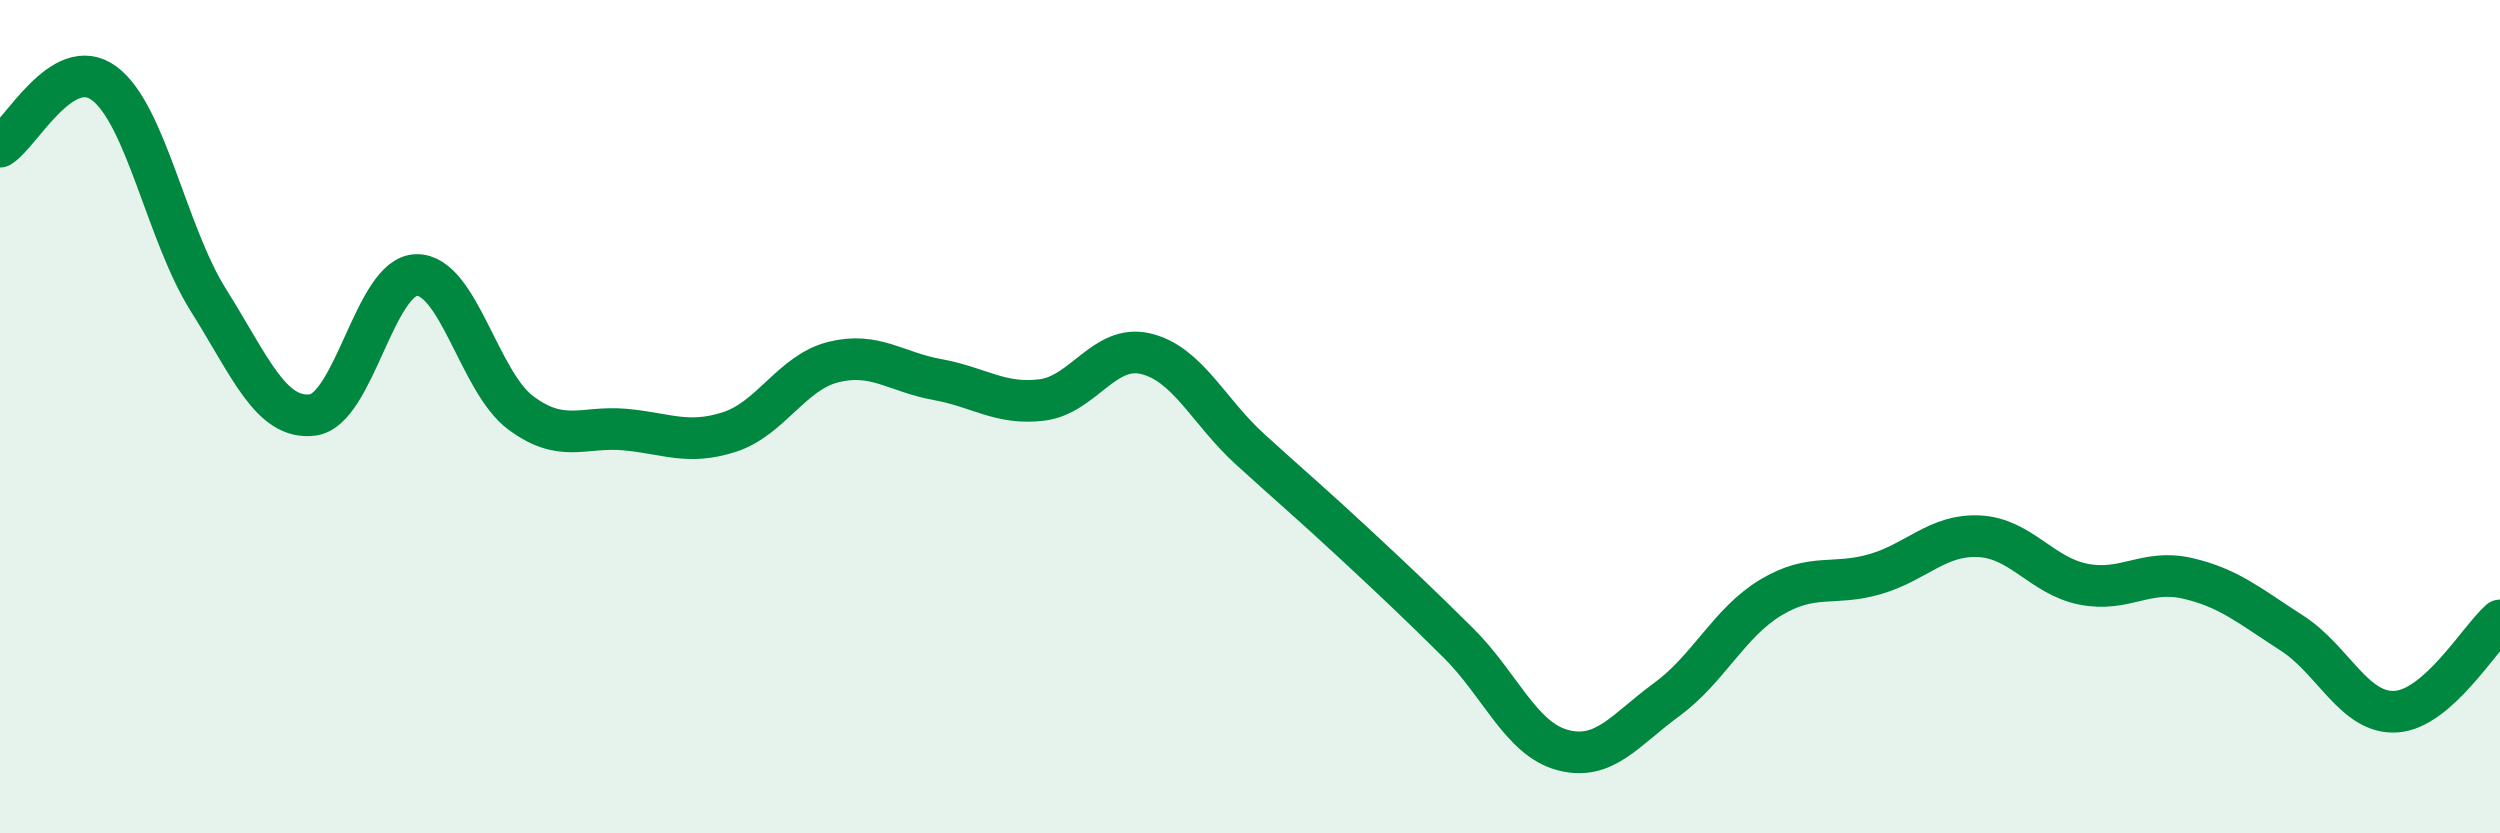 
    <svg width="60" height="20" viewBox="0 0 60 20" xmlns="http://www.w3.org/2000/svg">
      <path
        d="M 0,3.52 C 0.5,3.22 1.5,1.26 2.5,2 C 3.5,2.74 4,5.61 5,7.2 C 6,8.79 6.5,10.08 7.5,9.96 C 8.5,9.84 9,6.61 10,6.6 C 11,6.59 11.5,9.17 12.5,9.91 C 13.5,10.65 14,10.22 15,10.31 C 16,10.4 16.5,10.69 17.5,10.37 C 18.5,10.05 19,8.94 20,8.69 C 21,8.44 21.5,8.93 22.5,9.11 C 23.5,9.29 24,9.72 25,9.6 C 26,9.48 26.5,8.25 27.5,8.49 C 28.5,8.73 29,9.87 30,10.78 C 31,11.69 31.5,12.11 32.5,13.04 C 33.5,13.97 34,14.44 35,15.43 C 36,16.42 36.5,17.73 37.5,18 C 38.5,18.27 39,17.52 40,16.79 C 41,16.06 41.5,14.94 42.5,14.34 C 43.5,13.74 44,14.07 45,13.78 C 46,13.49 46.5,12.82 47.5,12.87 C 48.5,12.92 49,13.82 50,14.02 C 51,14.22 51.5,13.65 52.5,13.88 C 53.5,14.11 54,14.55 55,15.19 C 56,15.83 56.5,17.14 57.5,17.08 C 58.5,17.02 59.5,15.33 60,14.89L60 20L0 20Z"
        fill="#008740"
        opacity="0.1"
        stroke-linecap="round"
        stroke-linejoin="round"
      />
      <path
        d="M 0,3.52 C 0.5,3.22 1.5,1.26 2.5,2 C 3.5,2.74 4,5.61 5,7.2 C 6,8.79 6.5,10.08 7.5,9.96 C 8.5,9.84 9,6.61 10,6.6 C 11,6.59 11.5,9.17 12.5,9.91 C 13.5,10.65 14,10.22 15,10.31 C 16,10.4 16.5,10.69 17.5,10.37 C 18.5,10.05 19,8.94 20,8.69 C 21,8.44 21.5,8.93 22.5,9.11 C 23.5,9.29 24,9.72 25,9.6 C 26,9.48 26.5,8.25 27.5,8.49 C 28.5,8.73 29,9.87 30,10.78 C 31,11.69 31.5,12.11 32.5,13.04 C 33.5,13.97 34,14.44 35,15.43 C 36,16.42 36.5,17.73 37.5,18 C 38.5,18.27 39,17.52 40,16.79 C 41,16.06 41.5,14.94 42.5,14.34 C 43.5,13.74 44,14.07 45,13.78 C 46,13.49 46.5,12.82 47.5,12.87 C 48.5,12.92 49,13.82 50,14.02 C 51,14.22 51.5,13.65 52.5,13.88 C 53.5,14.11 54,14.55 55,15.19 C 56,15.83 56.5,17.14 57.5,17.08 C 58.5,17.02 59.5,15.33 60,14.89"
        stroke="#008740"
        stroke-width="1"
        fill="none"
        stroke-linecap="round"
        stroke-linejoin="round"
      />
    </svg>
  